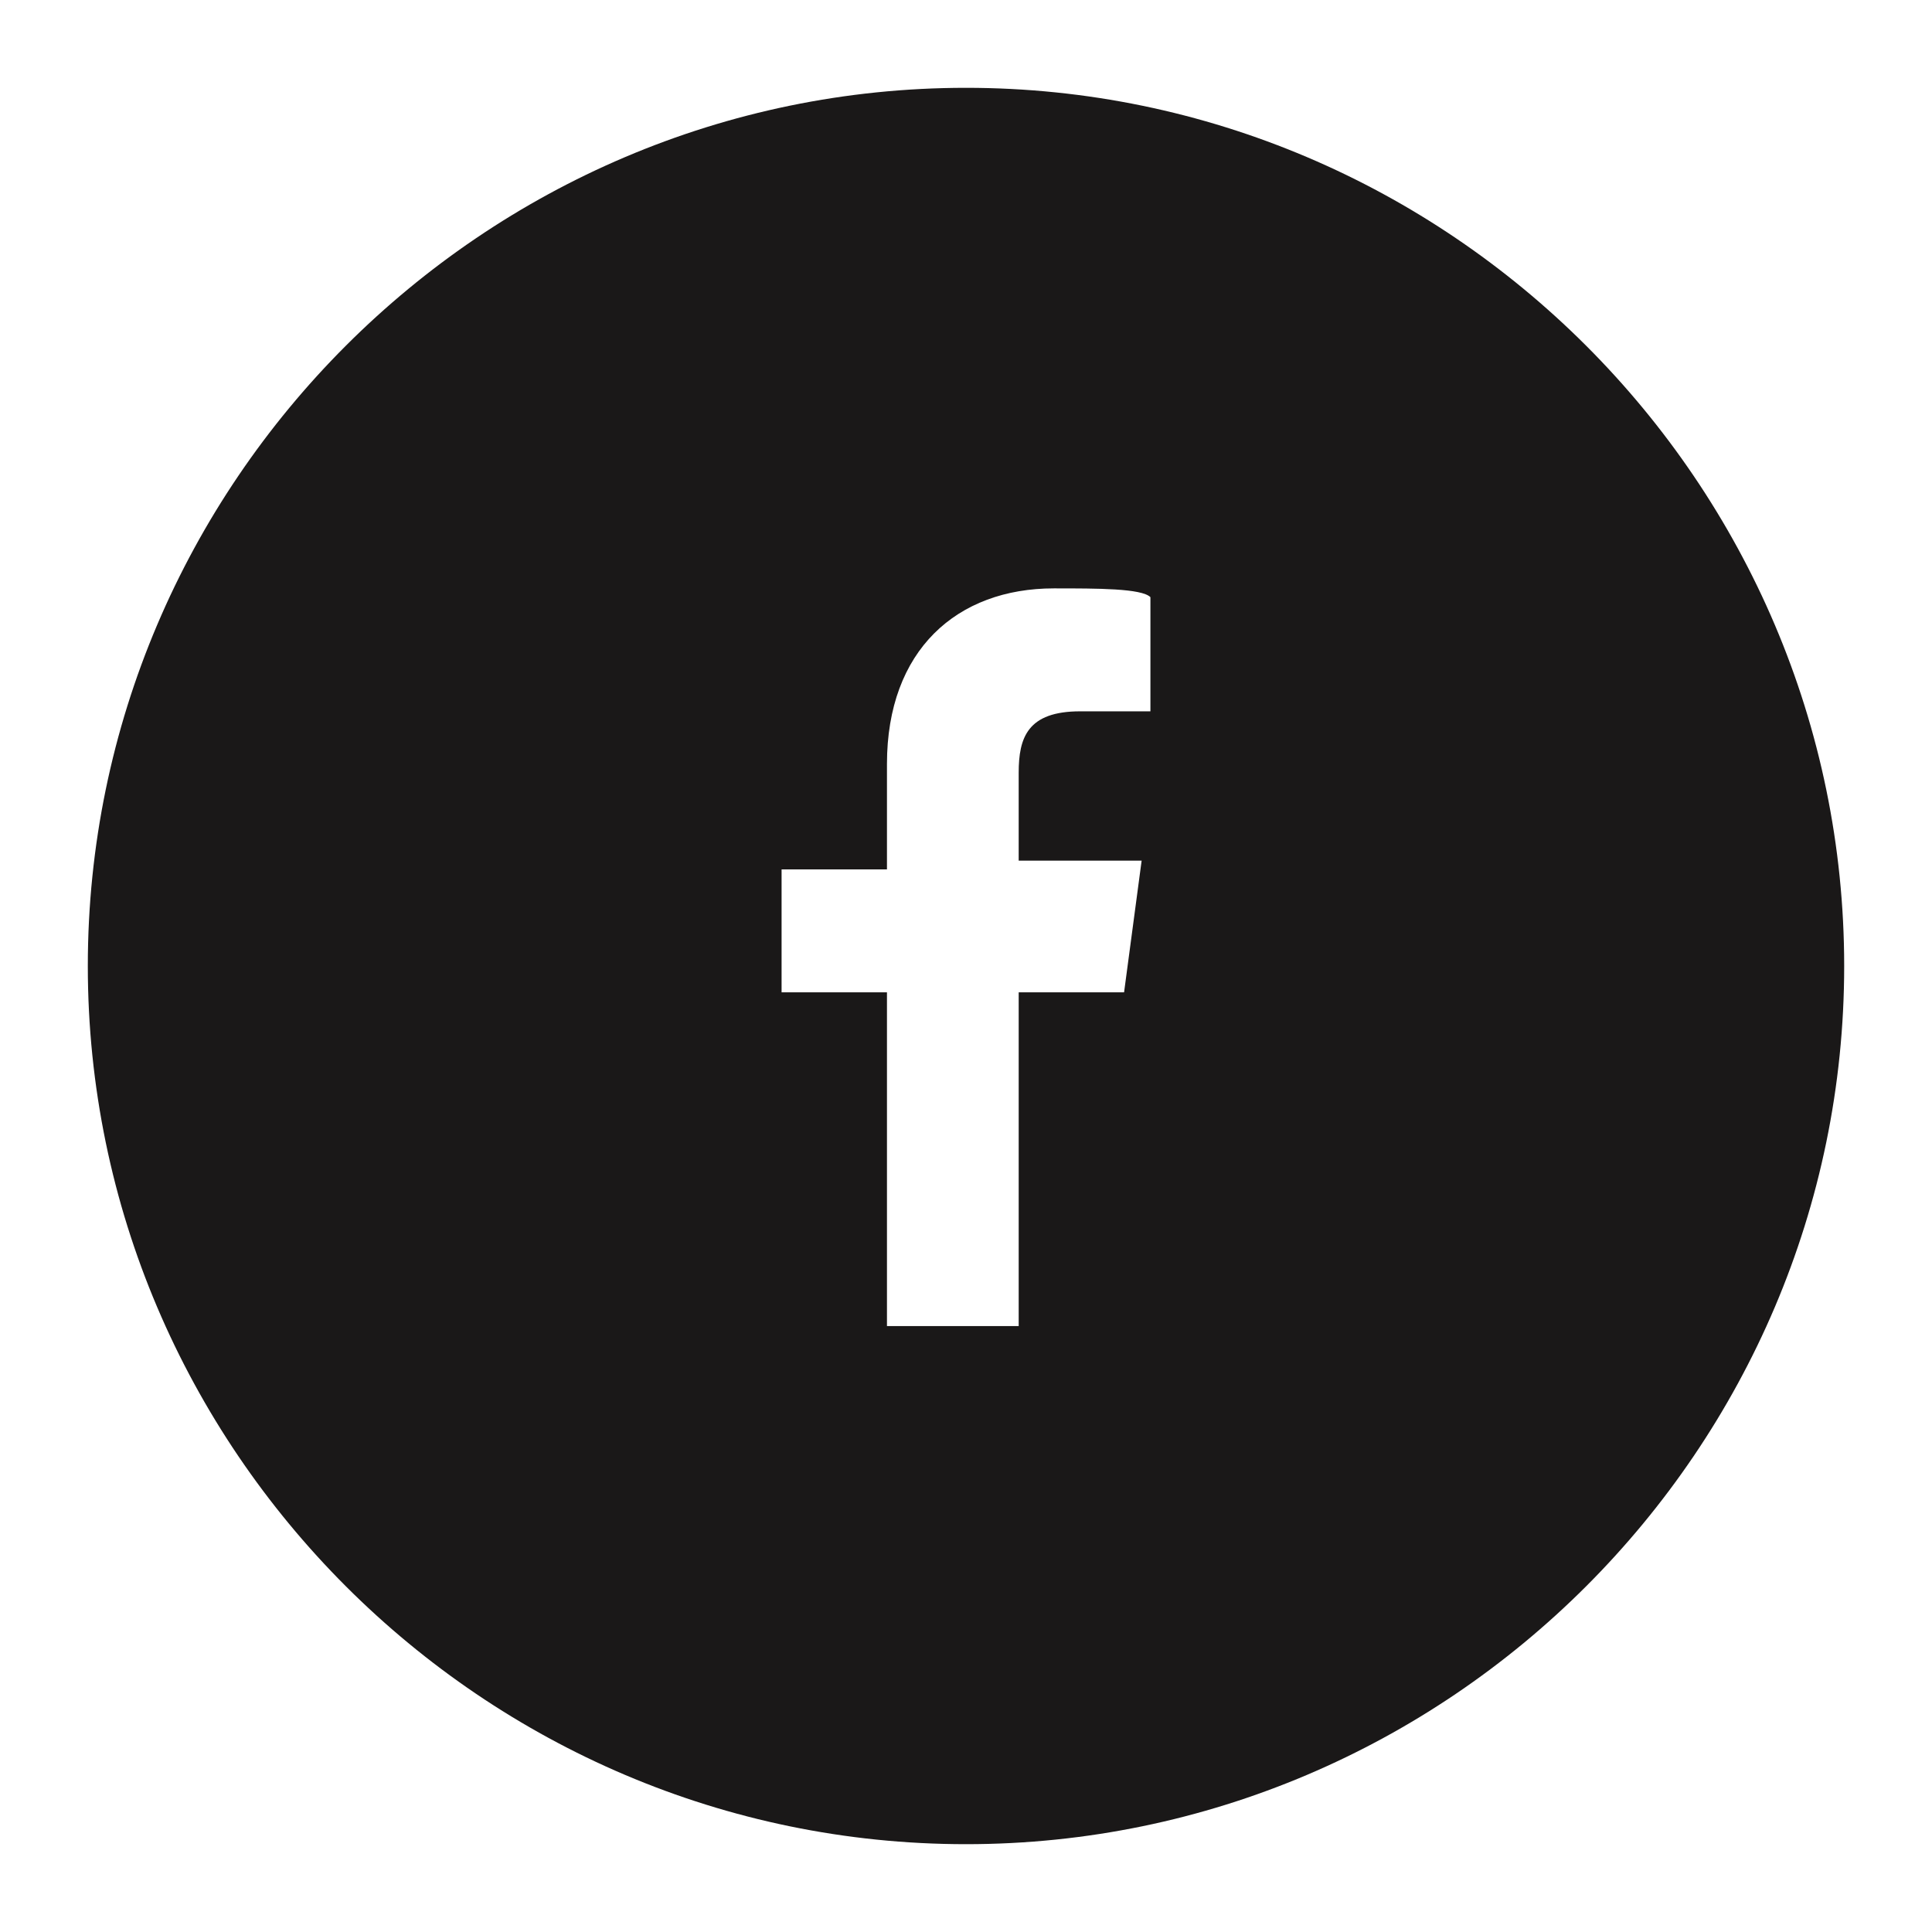 <?xml version="1.0" encoding="utf-8"?>
<!-- Generator: Adobe Illustrator 25.4.1, SVG Export Plug-In . SVG Version: 6.00 Build 0)  -->
<svg version="1.1" id="Vrstva_1" xmlns:v="https://vecta.io/nano"
	 xmlns="http://www.w3.org/2000/svg" xmlns:xlink="http://www.w3.org/1999/xlink" x="0px" y="0px" viewBox="0 0 22 22"
	 style="enable-background:new 0 0 22 22;" xml:space="preserve">
<style type="text/css">
	.st0{fill:#1A1818;}
</style>
<g>
	<path class="st0" d="M11,1C5.5,1,1,5.5,1,11s4.5,10,10,10s10-4.5,10-10S16.5,1,11,1z M13.1,8.1h-0.8c-0.6,0-0.7,0.3-0.7,0.7v1H13
		l-0.2,1.5h-1.2v3.8h-1.5v-3.8H8.9V9.9h1.2V8.7c0-1.3,0.8-2,1.9-2c0.5,0,1,0,1.1,0.1L13.1,8.1L13.1,8.1z"/>
</g>
</svg>
